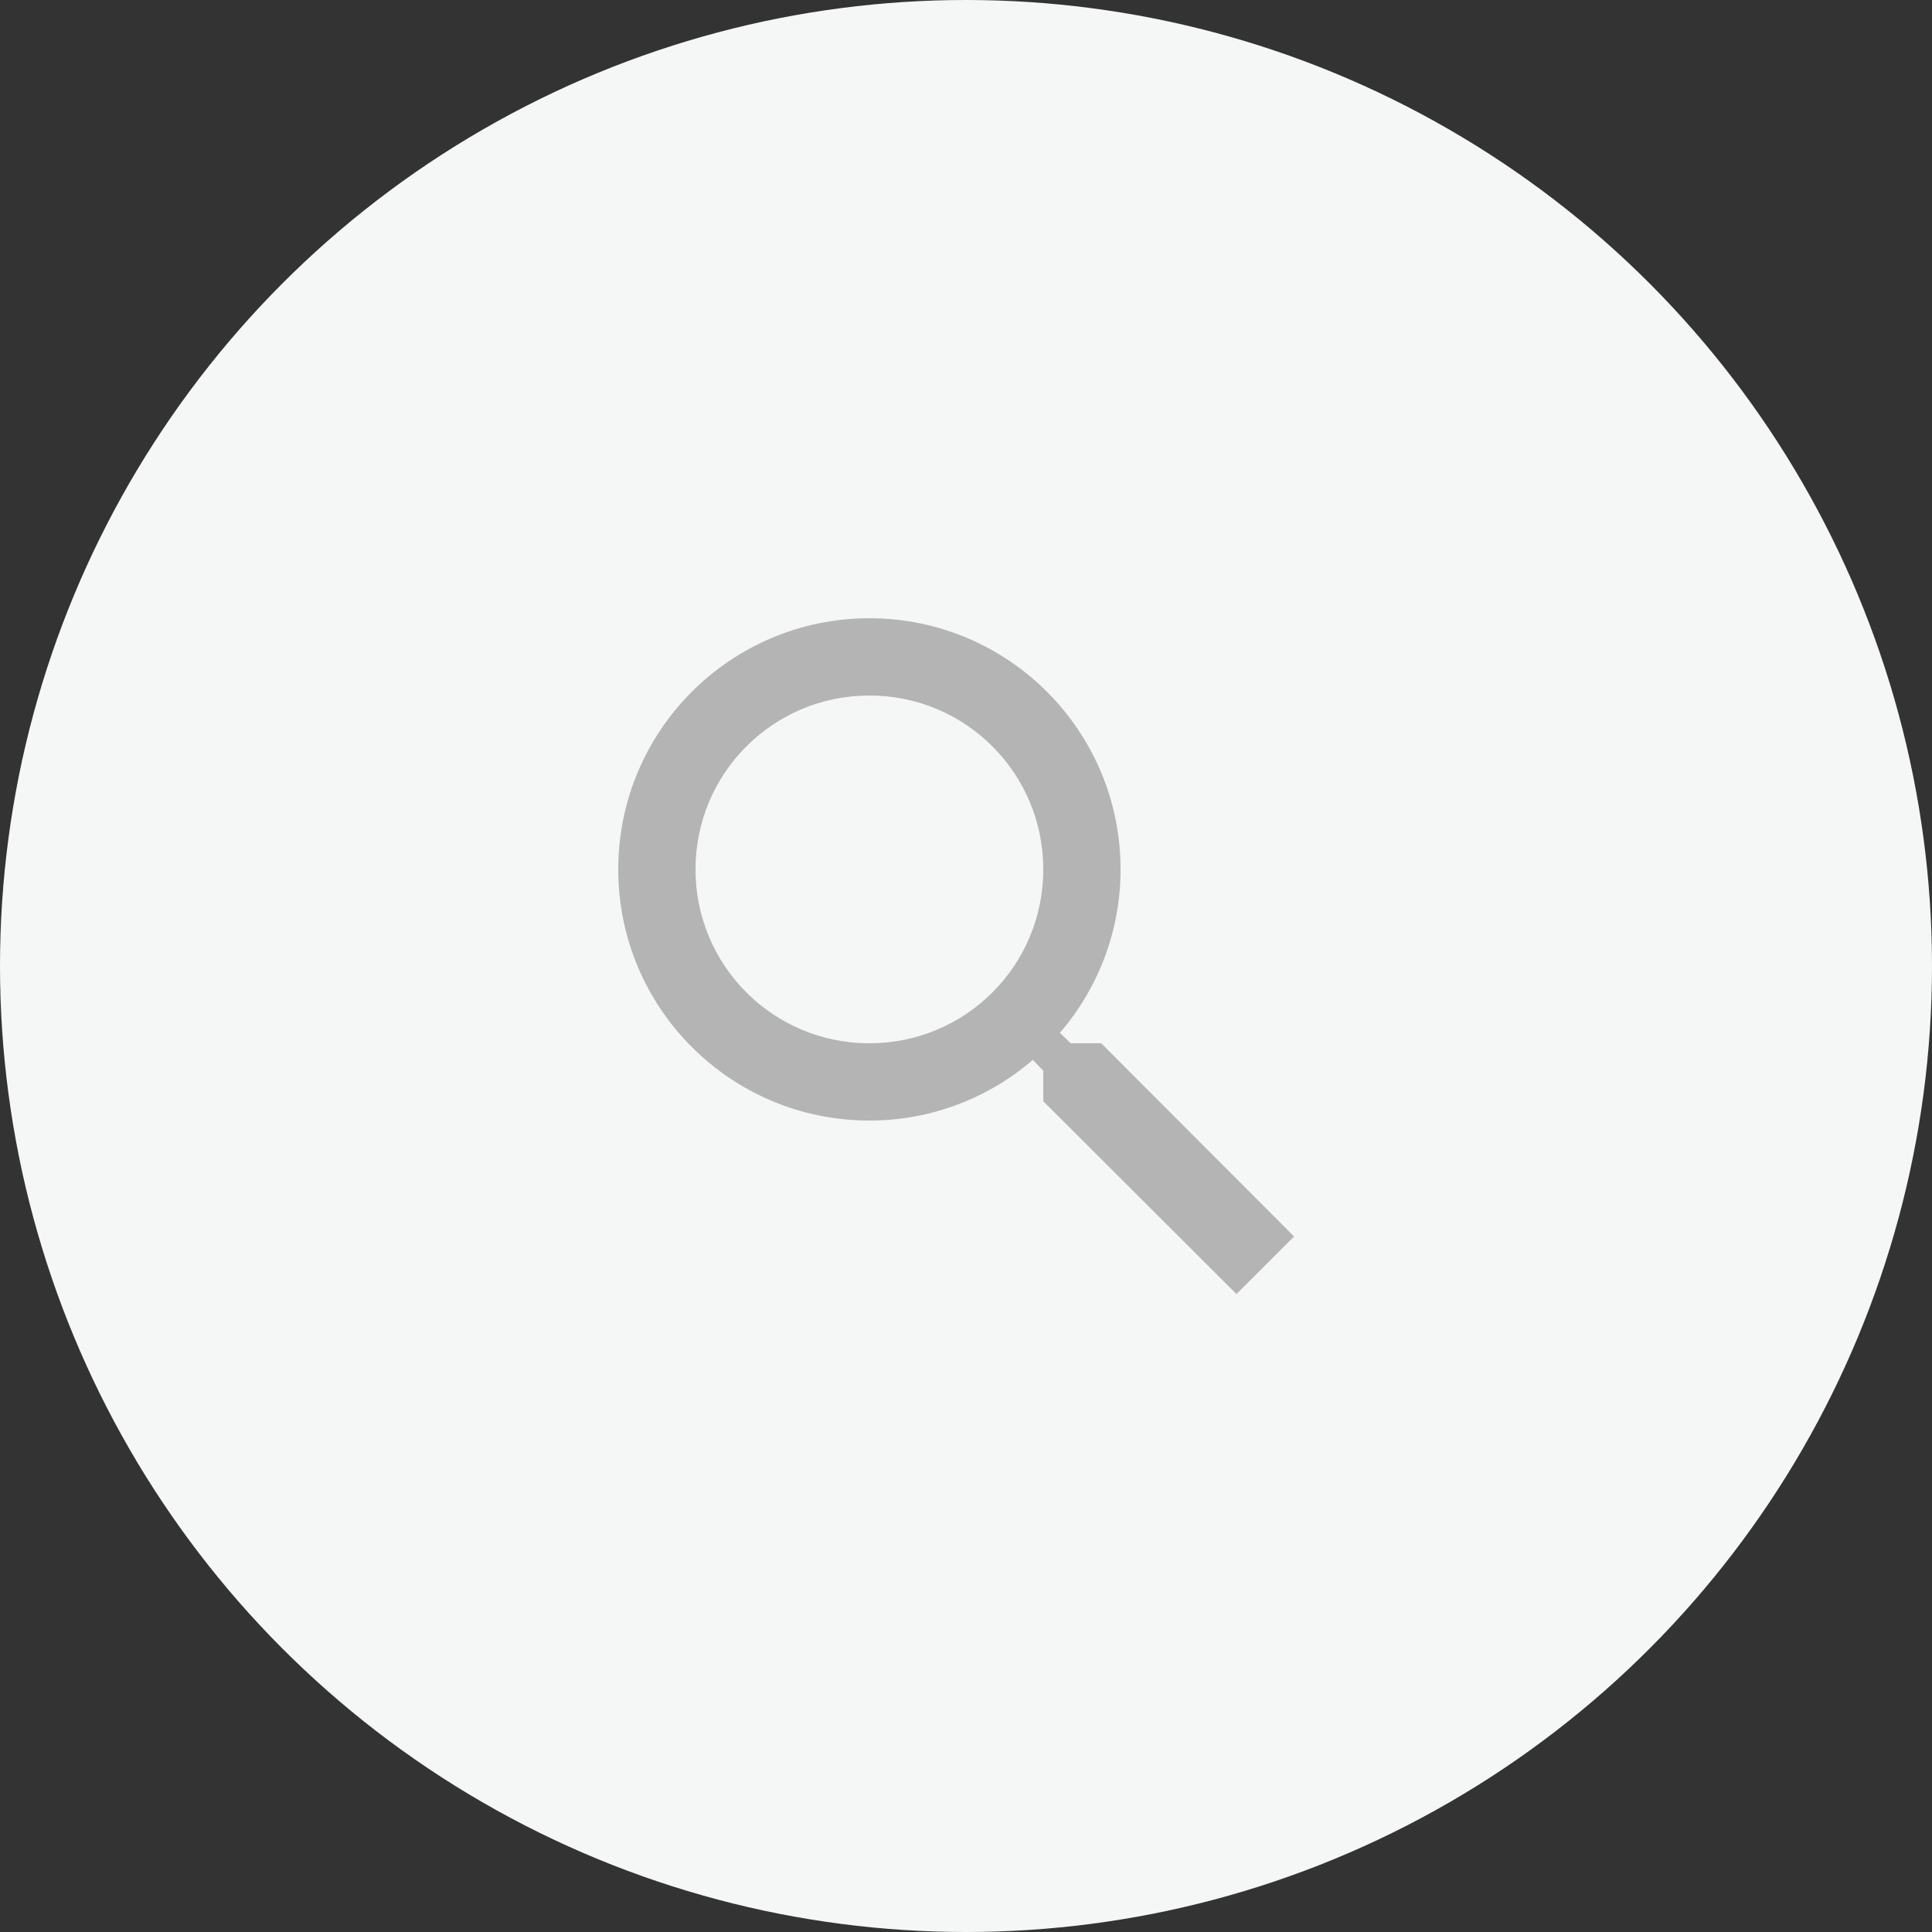 <svg width="100" height="100" viewBox="0 0 100 100" fill="none" xmlns="http://www.w3.org/2000/svg">
<rect x="0" y="0" width="100" height="100" fill="#333333" stroke="none"/>
<circle cx="50" cy="50" r="50" fill="#F5F6F6"/>
<path d="M57 54H55.42L54.86 53.46C56.82 51.18 58 48.22 58 45C58 37.82 52.18 32 45 32C37.82 32 32 37.82 32 45C32 52.18 37.82 58 45 58C48.22 58 51.18 56.82 53.46 54.86L54 55.42V57L64 66.98L66.98 64L57 54ZM45 54C40.02 54 36 49.98 36 45C36 40.02 40.02 36 45 36C49.98 36 54 40.02 54 45C54 49.98 49.98 54 45 54Z" fill="#B4B4B4"/>
</svg>
